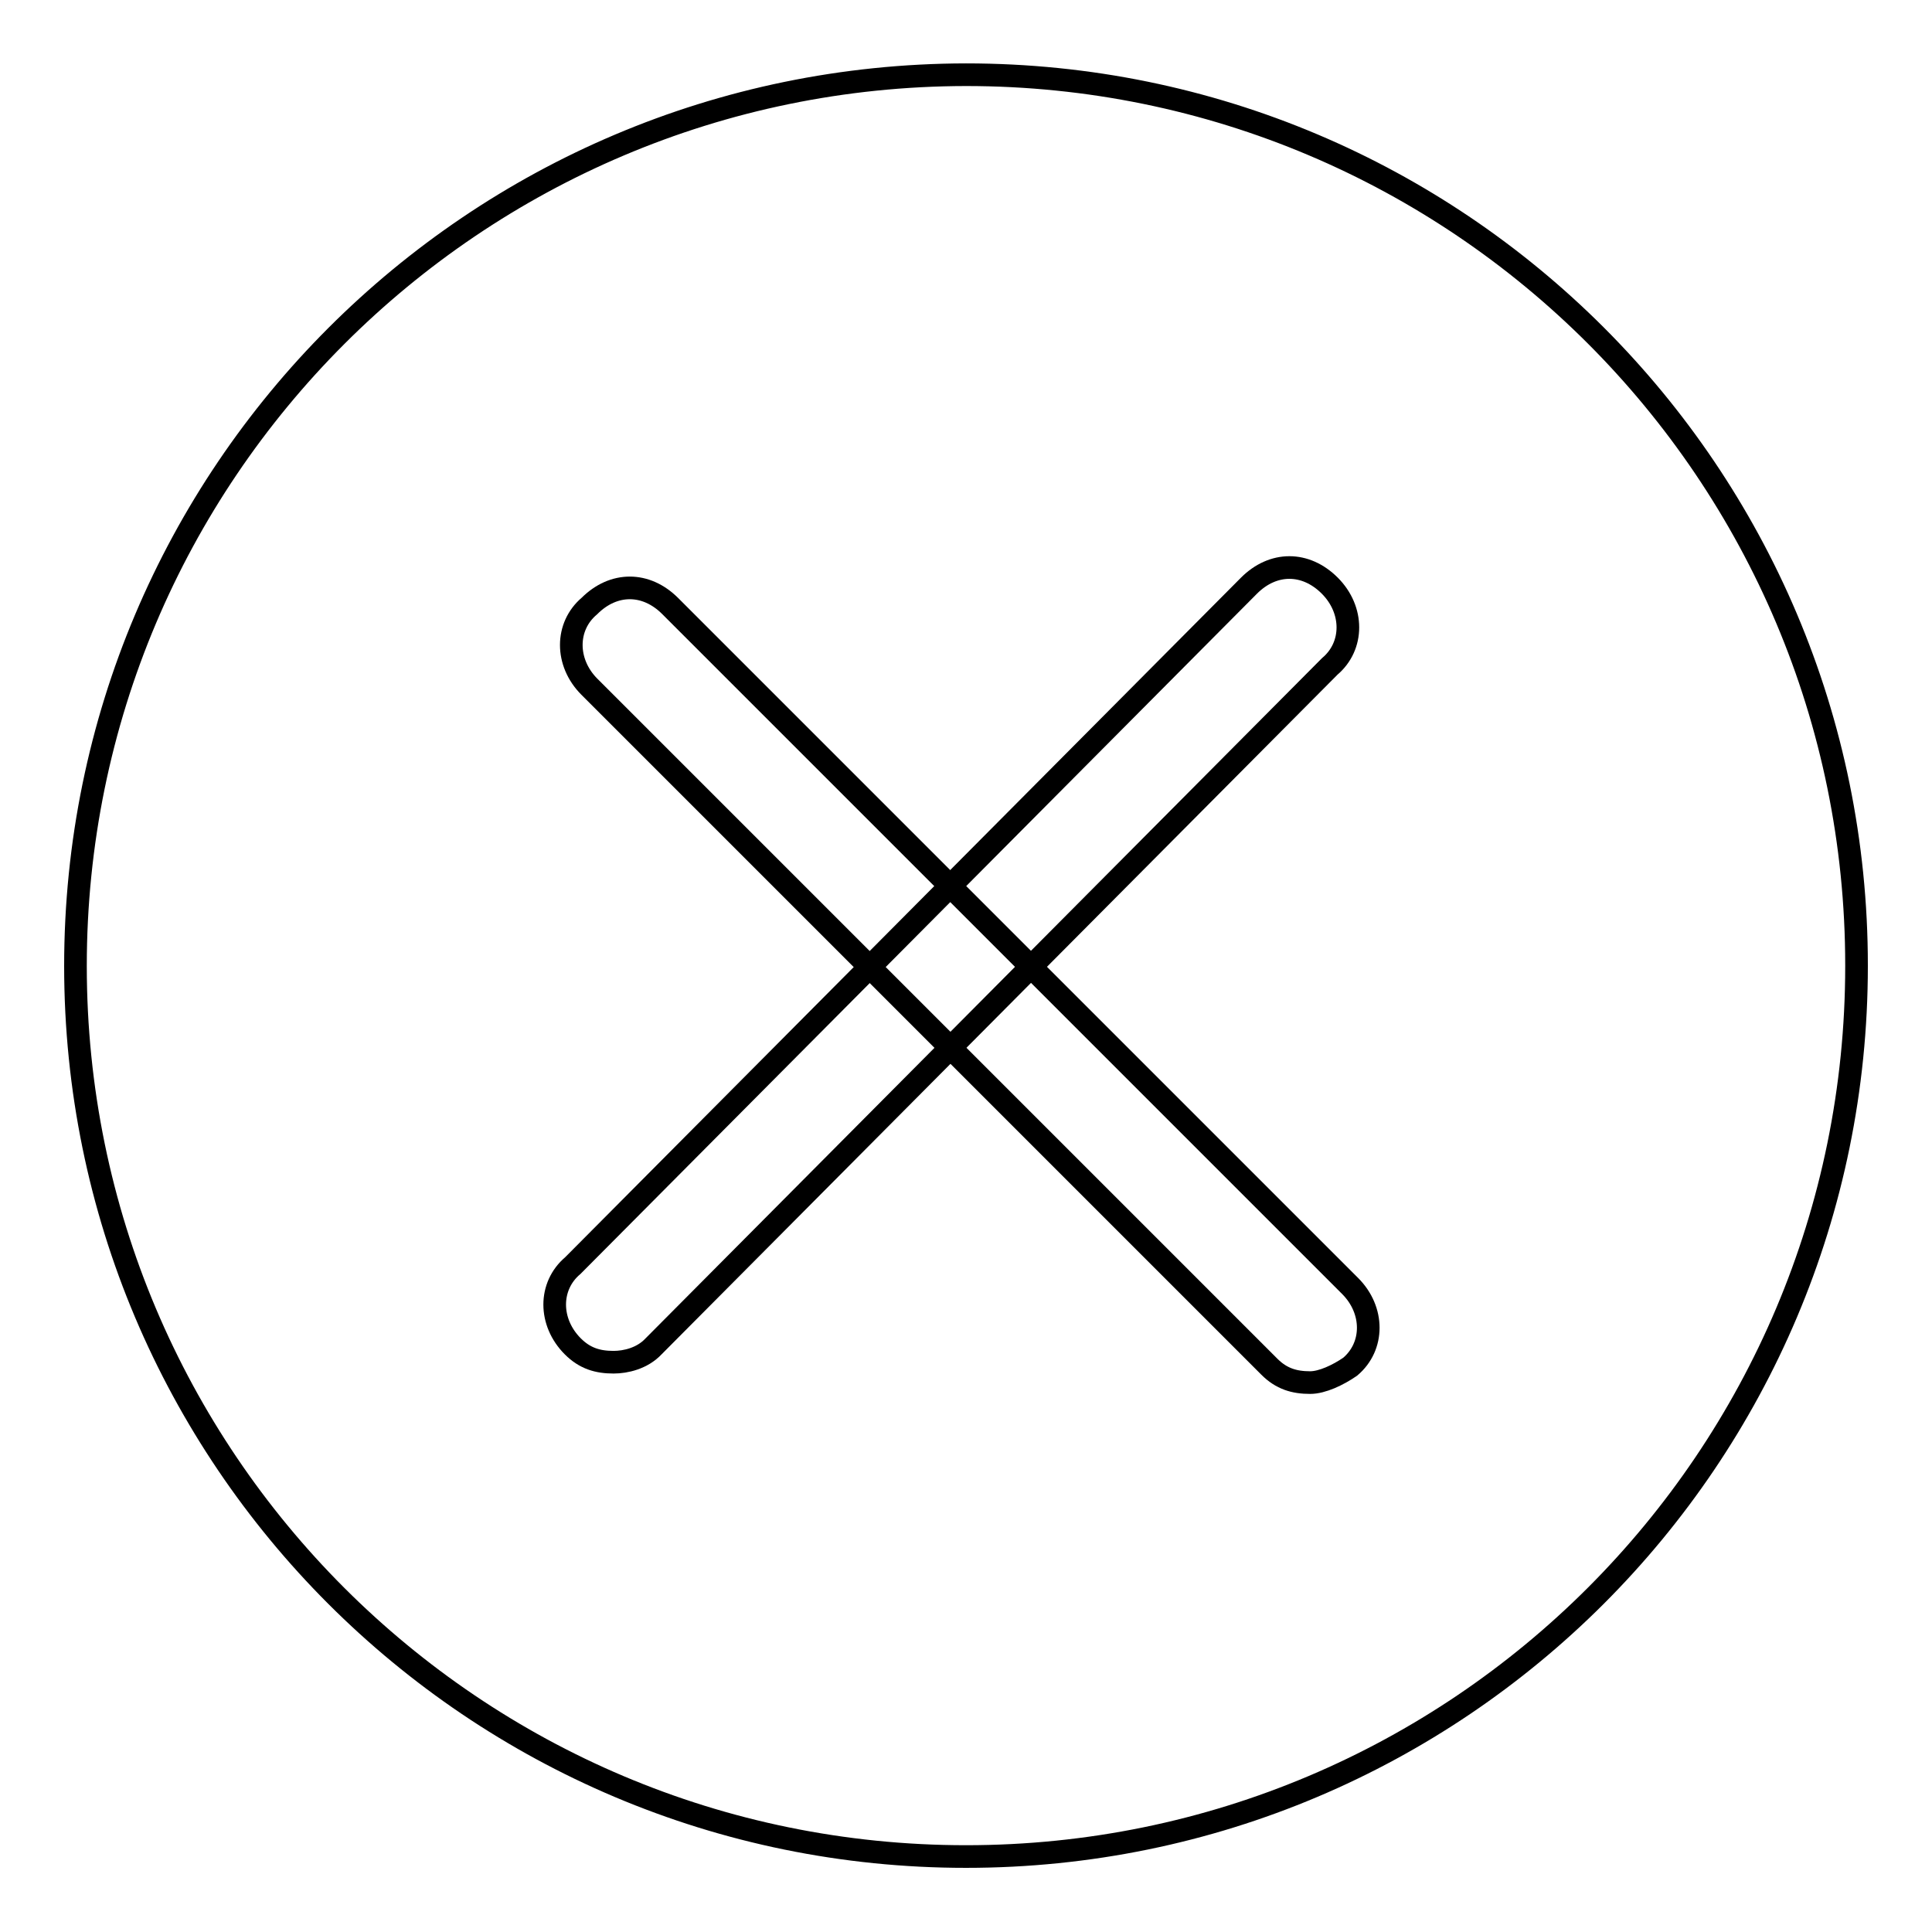 <?xml version="1.0" encoding="utf-8"?>
<!-- Svg Vector Icons : http://www.onlinewebfonts.com/icon -->
<!DOCTYPE svg PUBLIC "-//W3C//DTD SVG 1.1//EN" "http://www.w3.org/Graphics/SVG/1.1/DTD/svg11.dtd">
<svg version="1.1" xmlns="http://www.w3.org/2000/svg" xmlns:xlink="http://www.w3.org/1999/xlink" x="0px" y="0px" viewBox="0 0 256 256" enable-background="new 0 0 256 256" xml:space="preserve">
<g> <path stroke-width="3" fill-opacity="0" stroke="#000000"  d="M10,128c0,65.2,52.8,118,118,118c65.2,0,118-52.8,118-118c0,0,0,0,0-0.1c0-65.2-52.8-118-118-118 C62.8,10,10,62.8,10,128L10,128z"/> <path stroke-width="3" fill-opacity="0" stroke="#000000"  d="M81.3,180.5c-2.1,0-3.8-0.5-5.4-2.1c-3.2-3.2-3.2-8,0-10.7l89.6-90.1c3.2-3.2,7.5-3.2,10.7,0 c3.2,3.2,3.2,8,0,10.7l-89.6,90.1C85.1,180,82.9,180.5,81.3,180.5z"/> <path stroke-width="3" fill-opacity="0" stroke="#000000"  d="M173.6,183.2c-2.1,0-3.8-0.5-5.4-2.1L78.1,91c-3.2-3.2-3.2-8,0-10.7c3.2-3.2,7.5-3.2,10.7,0l90.1,90.1 c3.2,3.2,3.2,8,0,10.7C177.3,182.2,175.2,183.2,173.6,183.2L173.6,183.2z"/></g>
</svg>